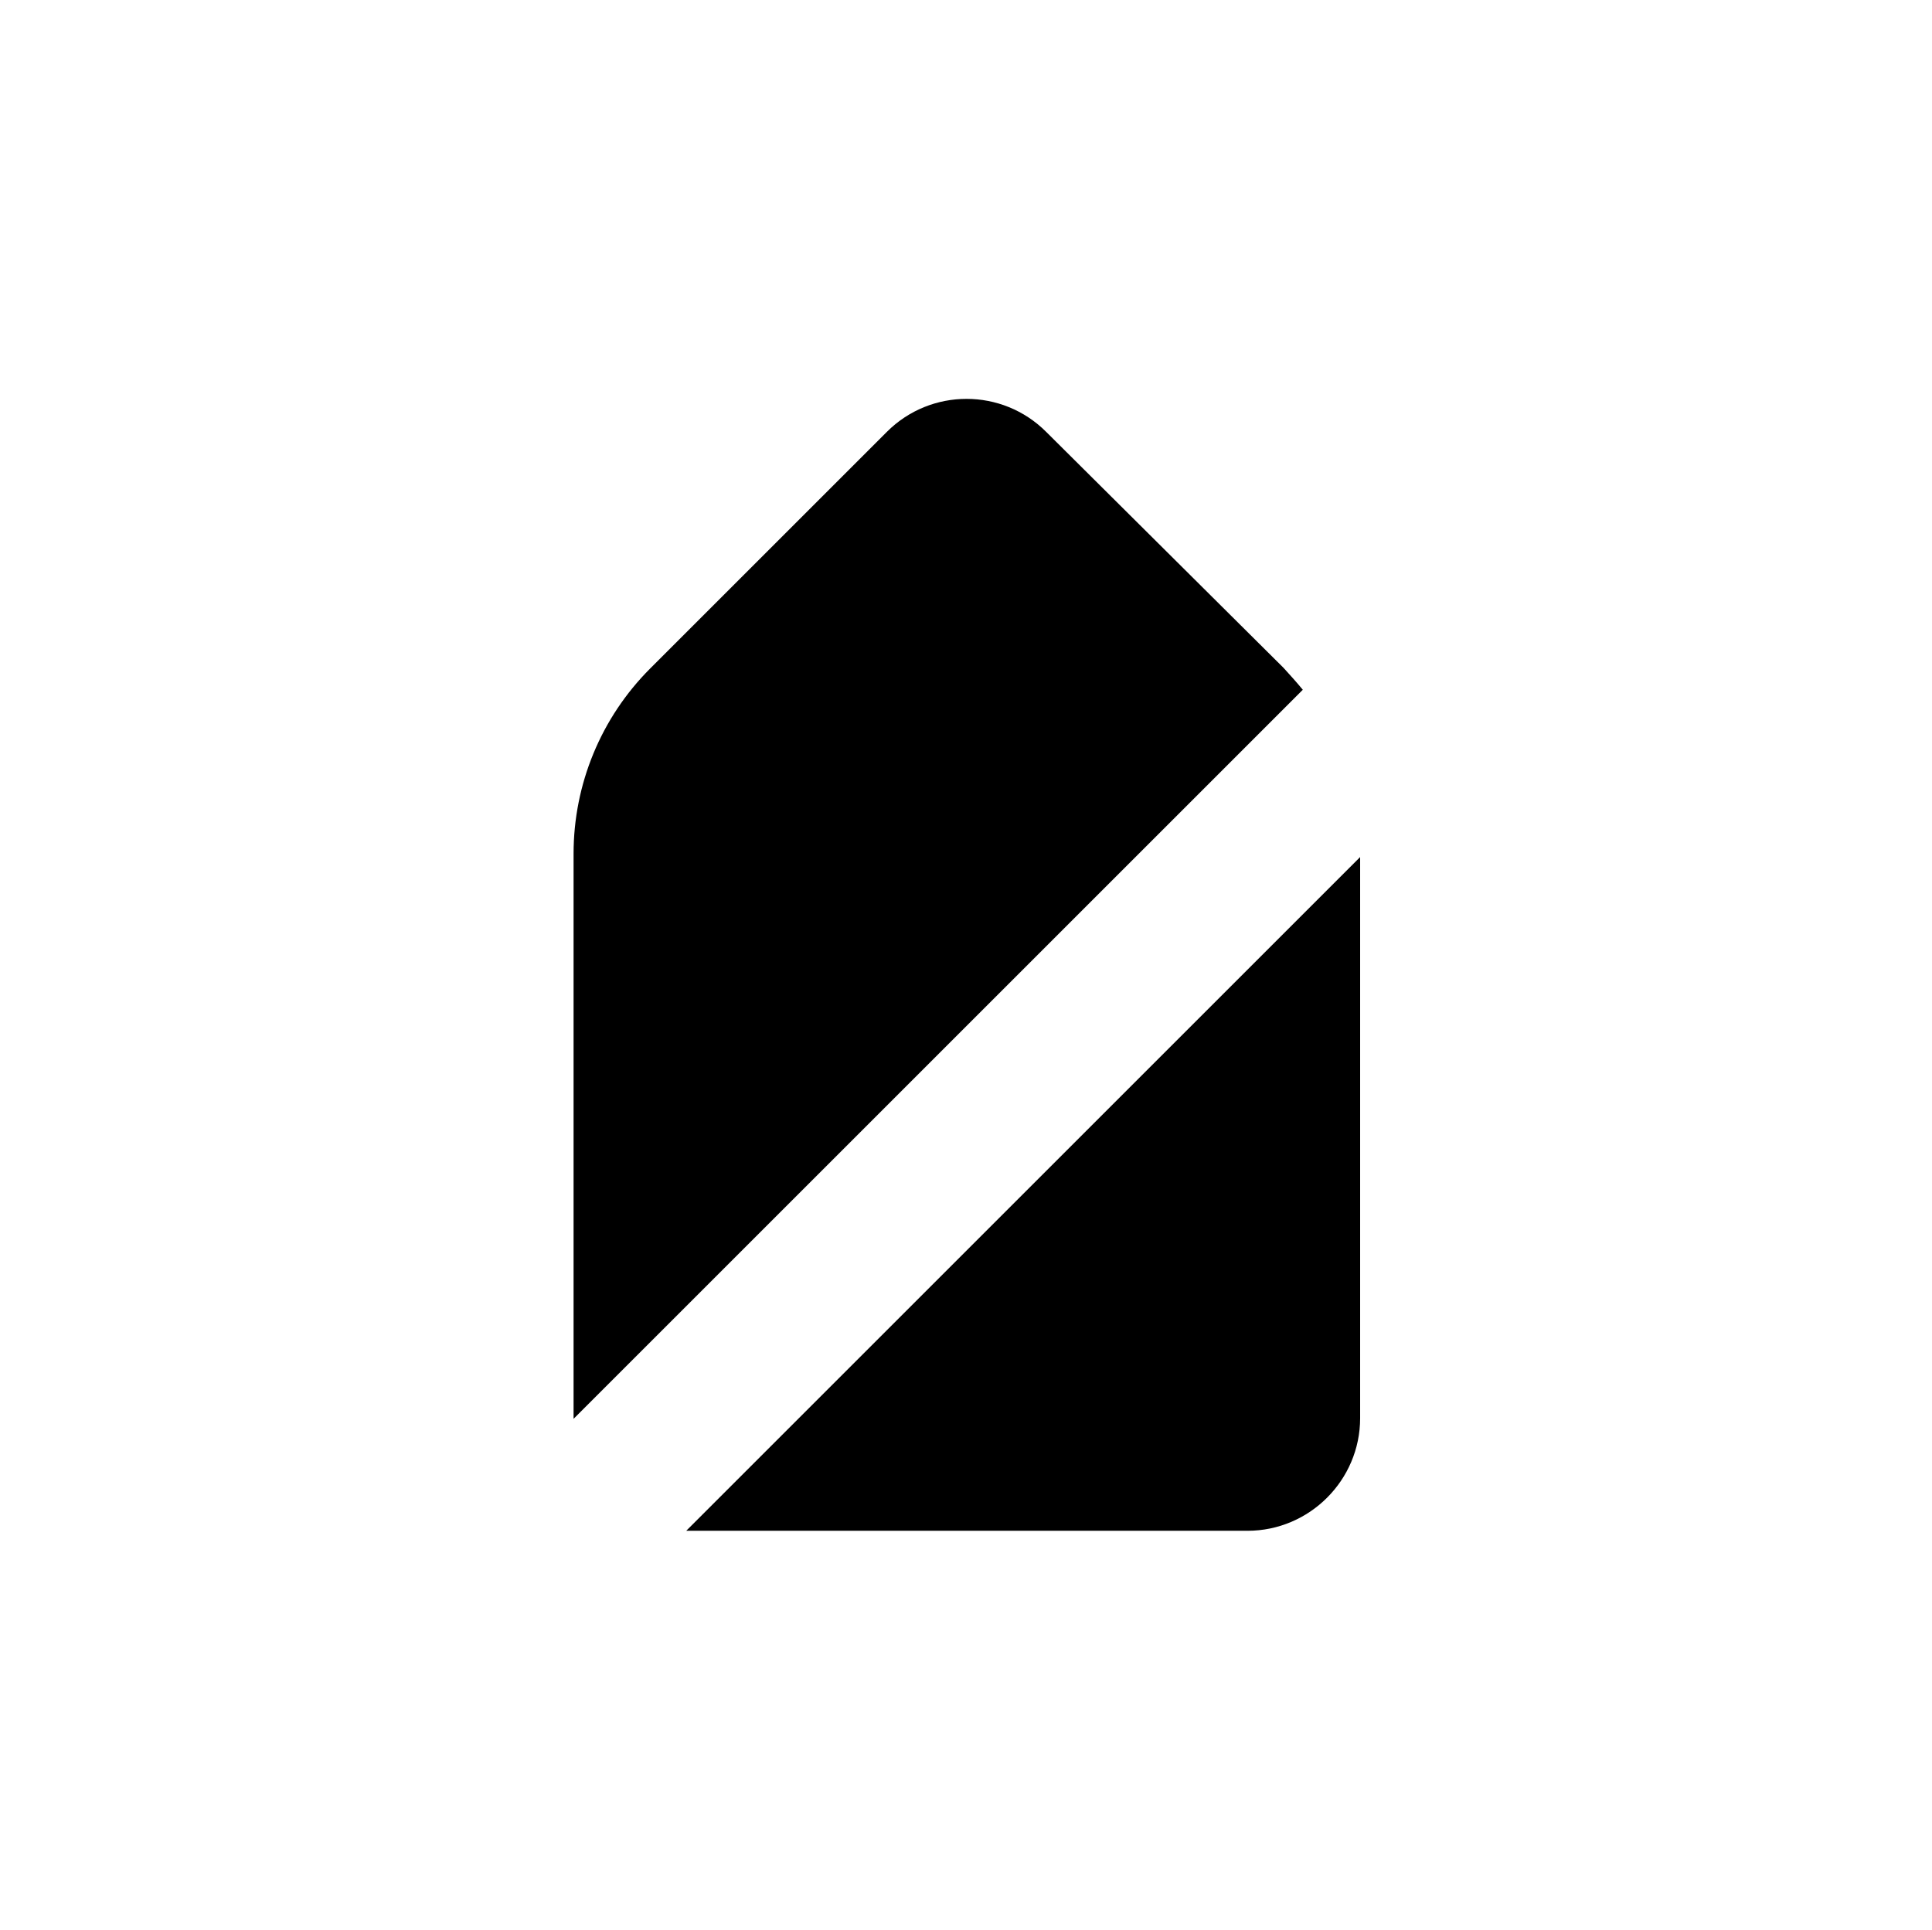 <svg width="1025" height="1024" viewBox="0 0 1025 1024" fill="none" xmlns="http://www.w3.org/2000/svg">
<path d="M470.513 229.174L344.971 354.717C318.801 380.886 304.302 416.25 304.302 453.029V752.918L691.186 366.033C688.003 362.143 684.467 358.253 680.93 354.363L555.034 229.174C531.694 205.833 493.854 205.833 470.513 229.174Z" fill="black"/>
<path d="M364.071 812.331H661.838C694.727 812.331 721.603 785.454 721.603 752.566V454.799L364.071 812.331Z" fill="black"/>
</svg>
